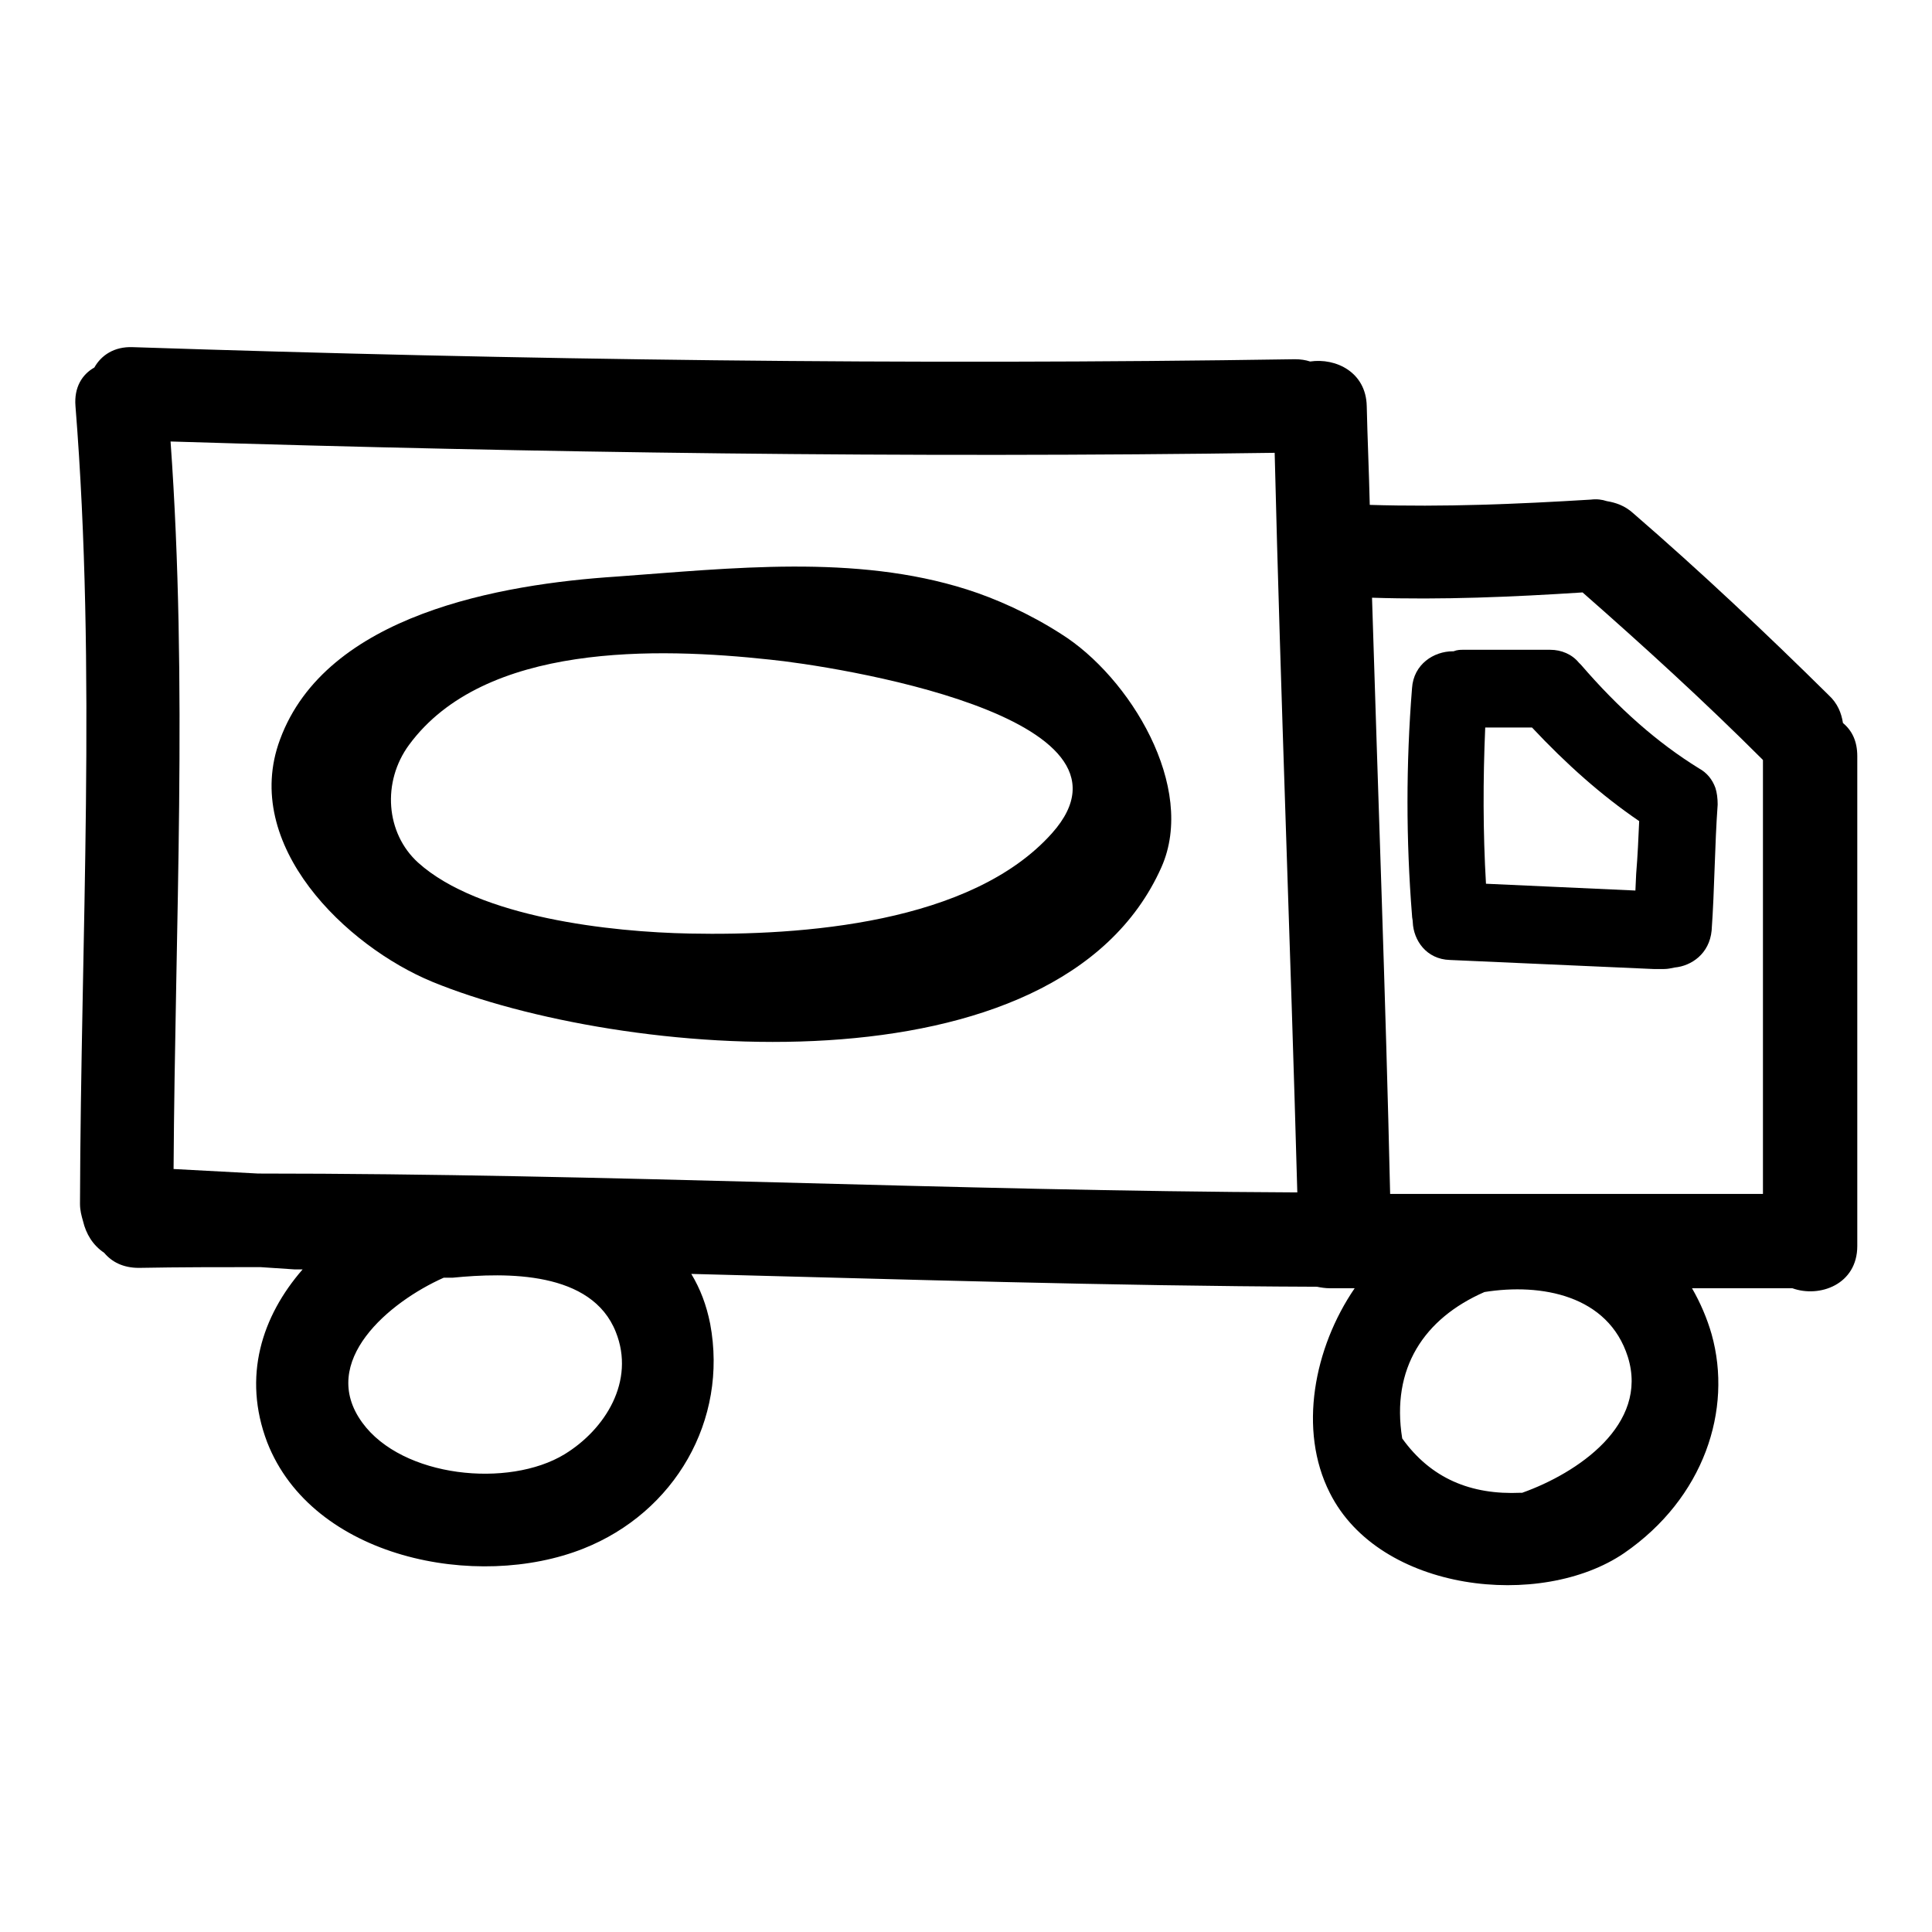 <?xml version="1.0" encoding="utf-8"?>
<!-- Svg Vector Icons : http://www.onlinewebfonts.com/icon -->
<!DOCTYPE svg PUBLIC "-//W3C//DTD SVG 1.1//EN" "http://www.w3.org/Graphics/SVG/1.1/DTD/svg11.dtd">
<svg version="1.1" xmlns="http://www.w3.org/2000/svg" xmlns:xlink="http://www.w3.org/1999/xlink" x="0px" y="0px" viewBox="0 0 256 256" enable-background="new 0 0 256 256" xml:space="preserve">
<g><g><g><g><path fill="#000000" d="M242.3,92.1c-8.4-8.3-17-16.4-25.9-24.1c-1.1-1-2.3-1.4-3.5-1.6c-0.6-0.2-1.3-0.3-2.1-0.2c-9.8,0.6-19.5,1-29.3,0.7c-0.1-4.4-0.3-8.7-0.4-13.1c-0.1-4.5-4.1-6.4-7.5-5.9c-0.6-0.2-1.3-0.3-2-0.3C120.3,48.4,69,47.7,17.6,46c-2.5-0.1-4.2,1.1-5.1,2.7c-1.6,0.9-2.7,2.6-2.5,5.1c2.8,35.2,0.7,70.4,0.6,105.7c0,0.9,0.2,1.6,0.4,2.3c0.4,1.7,1.3,3.2,2.8,4.2c1,1.2,2.5,2,4.6,2c5.4-0.1,10.7-0.1,16.1-0.1c1.5,0.1,3,0.2,4.5,0.3c0.4,0,0.7,0,1.1,0c-5.4,6.2-8,14.2-4.7,22.9c6,15.4,27.8,19.7,41.9,14.1c12.1-4.8,19.2-17,16.8-29.8c-0.5-2.5-1.3-4.6-2.5-6.6c27.6,0.7,55.3,1.6,82.9,1.7c0.5,0.1,1.1,0.2,1.7,0.2h3.3c-5.4,7.9-7.5,18.8-3.3,27.1c6.6,13.2,28,15.5,39,8c10.6-7.3,14.4-19,11.6-29c-0.6-2.1-1.5-4.2-2.6-6.1h13.3c3.6,1.3,8.6-0.5,8.6-5.6v-64.9c0-2-0.7-3.4-1.9-4.4C244,94.5,243.5,93.2,242.3,92.1z M74.8,192.7c-7.4,4.5-21.5,3.1-26.8-4.2c-5.9-8.1,3.6-16,10.8-19.2c0.4,0,0.7,0,1.2,0c7.1-0.7,18.4-0.9,21.6,7.2C84.2,183,80.2,189.4,74.8,192.7z M34.2,155.5c-3.7-0.2-7.5-0.4-11.2-0.6c0.2-32.2,1.9-64.3-0.4-96.4c48.8,1.5,97.5,2.2,146.3,1.5c0.8,32.7,2.1,65.3,3,98C126,157.8,80.1,155.5,34.2,155.5z M201.7,197.8c-0.1,0-0.1,0-0.2,0c-6.6,0.3-11.9-1.9-15.7-7.2c-1.5-9.3,2.9-15.9,10.9-19.4c7.5-1.2,16.4,0.4,19,8.6C218.5,188.8,209,195.2,201.7,197.8z M233.6,158.2h-49.4c-0.6-26.4-1.6-52.7-2.4-79c9.3,0.3,18.6-0.1,27.9-0.7c8.2,7.2,16.2,14.5,23.9,22.2c0,0,0,0,0,0L233.6,158.2L233.6,158.2z"/><path fill="#000000" d="M225.1,101.8c-5.5-3.4-10.6-7.9-15.6-13.7c-0.1-0.1-0.2-0.2-0.3-0.3c-0.9-1.1-2.3-1.7-3.8-1.7h-11.5c-0.4,0-0.8,0-1.3,0.2h-0.1c-2.5,0-5.2,1.7-5.4,4.9c-0.8,10-0.8,20.1,0,30.1c0,0.3,0.1,0.6,0.1,0.9c0.1,2.4,1.8,4.9,4.9,5l27,1.2l1.4,0c0.5,0,0.9-0.1,1.4-0.2c2.2-0.2,4.6-1.8,4.9-4.9c0.2-2.8,0.3-5.6,0.4-8.4c0.1-2.8,0.2-5.5,0.4-8.3c0-0.8-0.1-1.6-0.3-2.2C226.9,103.3,226.2,102.4,225.1,101.8z M217.2,108.8c-0.1,2.3-0.2,4.6-0.4,7l-0.1,2.2l-19.8-0.9c-0.4-6.8-0.4-13.8-0.1-20.7h6.2C207.5,101.2,212.2,105.4,217.2,108.8z M220.5,127.1L220.5,127.1L220.5,127.1L220.5,127.1z"/><path fill="#000000" d="M140.6,84c-4.2-2.7-8.7-4.7-12.5-5.9c-14.8-4.7-31.2-2.8-46.4-1.7C66.4,77.4,43.2,81.4,37.1,98c-5.2,14,8.8,27.4,20.2,32.1c24.6,10.1,82.9,15.6,96.6-15.2C158.6,104.3,149.7,89.7,140.6,84z M139.4,110.4c-10.7,12-33.2,13.6-48,13.3c-10.4-0.2-27.9-2.1-36-9.4c-4.3-3.9-4.8-10.7-1.2-15.6c10-13.6,33-12.9,47.8-11.3C110.1,88.2,153.3,94.8,139.4,110.4z"/></g></g><g></g><g></g><g></g><g></g><g></g><g></g><g></g><g></g><g></g><g></g><g></g><g></g><g></g><g></g><g></g></g></g>
</svg>
